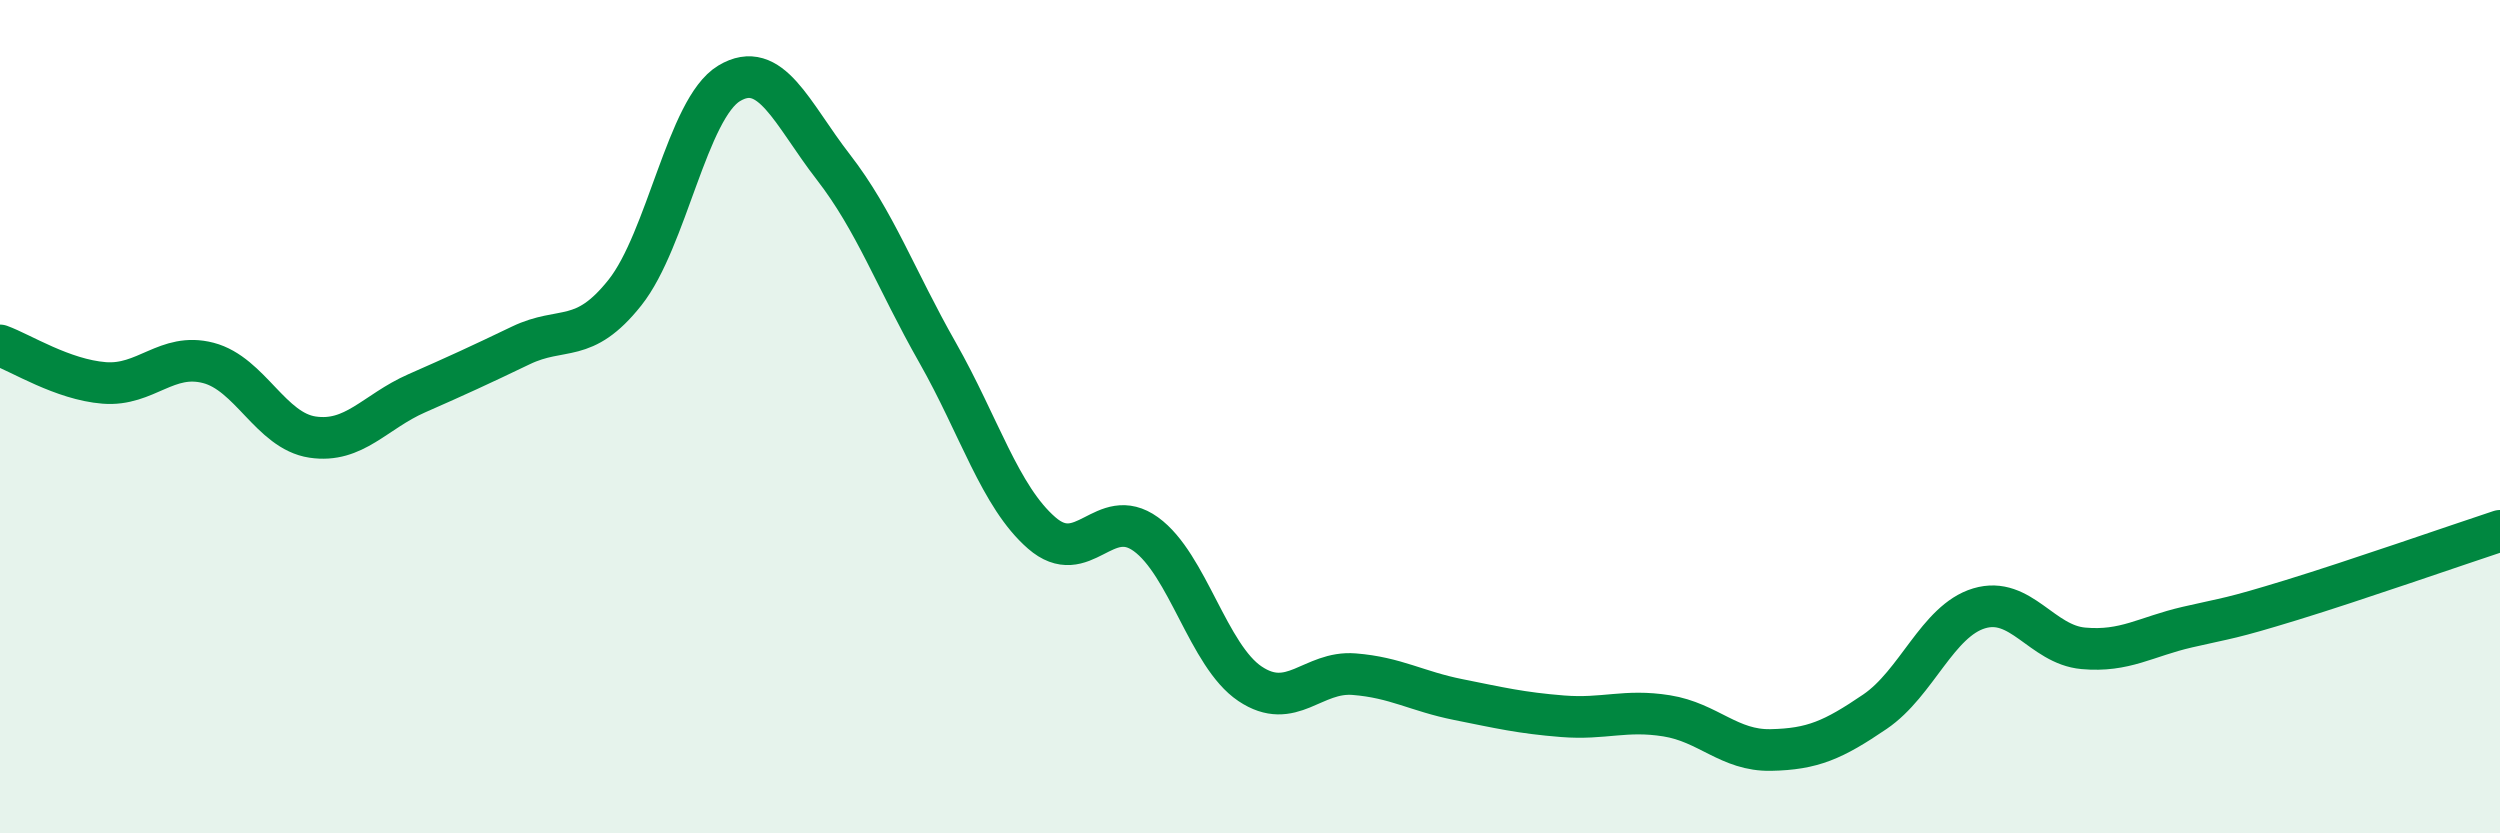 
    <svg width="60" height="20" viewBox="0 0 60 20" xmlns="http://www.w3.org/2000/svg">
      <path
        d="M 0,8.29 C 0.5,8.47 1.5,9.11 2.5,9.19 C 3.5,9.27 4,8.45 5,8.71 C 6,8.97 6.5,10.34 7.5,10.49 C 8.5,10.64 9,9.88 10,9.44 C 11,9 11.5,8.77 12.5,8.29 C 13.5,7.81 14,8.28 15,7.02 C 16,5.76 16.5,2.6 17.5,2 C 18.5,1.4 19,2.72 20,4.01 C 21,5.3 21.5,6.7 22.5,8.46 C 23.5,10.22 24,11.92 25,12.79 C 26,13.66 26.5,12.1 27.5,12.82 C 28.5,13.54 29,15.74 30,16.41 C 31,17.08 31.5,16.1 32.5,16.18 C 33.5,16.26 34,16.59 35,16.79 C 36,16.99 36.5,17.11 37.5,17.19 C 38.5,17.27 39,17.02 40,17.18 C 41,17.34 41.5,18.02 42.5,18 C 43.5,17.98 44,17.76 45,17.08 C 46,16.4 46.5,14.9 47.5,14.6 C 48.5,14.3 49,15.47 50,15.56 C 51,15.65 51.5,15.28 52.5,15.05 C 53.5,14.82 53.5,14.86 55,14.4 C 56.5,13.94 59,13.07 60,12.74L60 20L0 20Z"
        fill="#008740"
        opacity="0.1"
        stroke-linecap="round"
        stroke-linejoin="round"
      />
      <path
        d="M 0,8.29 C 0.5,8.47 1.5,9.11 2.5,9.19 C 3.5,9.27 4,8.45 5,8.71 C 6,8.97 6.5,10.34 7.5,10.49 C 8.5,10.64 9,9.88 10,9.44 C 11,9 11.5,8.77 12.5,8.29 C 13.5,7.81 14,8.28 15,7.02 C 16,5.76 16.5,2.6 17.5,2 C 18.5,1.4 19,2.72 20,4.01 C 21,5.3 21.5,6.7 22.5,8.46 C 23.5,10.22 24,11.92 25,12.79 C 26,13.66 26.5,12.1 27.5,12.82 C 28.5,13.54 29,15.74 30,16.41 C 31,17.08 31.5,16.1 32.5,16.18 C 33.5,16.26 34,16.59 35,16.79 C 36,16.99 36.5,17.11 37.5,17.19 C 38.5,17.27 39,17.02 40,17.18 C 41,17.34 41.5,18.02 42.5,18 C 43.5,17.98 44,17.76 45,17.08 C 46,16.4 46.5,14.9 47.5,14.6 C 48.5,14.3 49,15.47 50,15.56 C 51,15.65 51.5,15.28 52.5,15.05 C 53.5,14.82 53.5,14.86 55,14.4 C 56.5,13.94 59,13.07 60,12.74"
        stroke="#008740"
        stroke-width="1"
        fill="none"
        stroke-linecap="round"
        stroke-linejoin="round"
      />
    </svg>
  